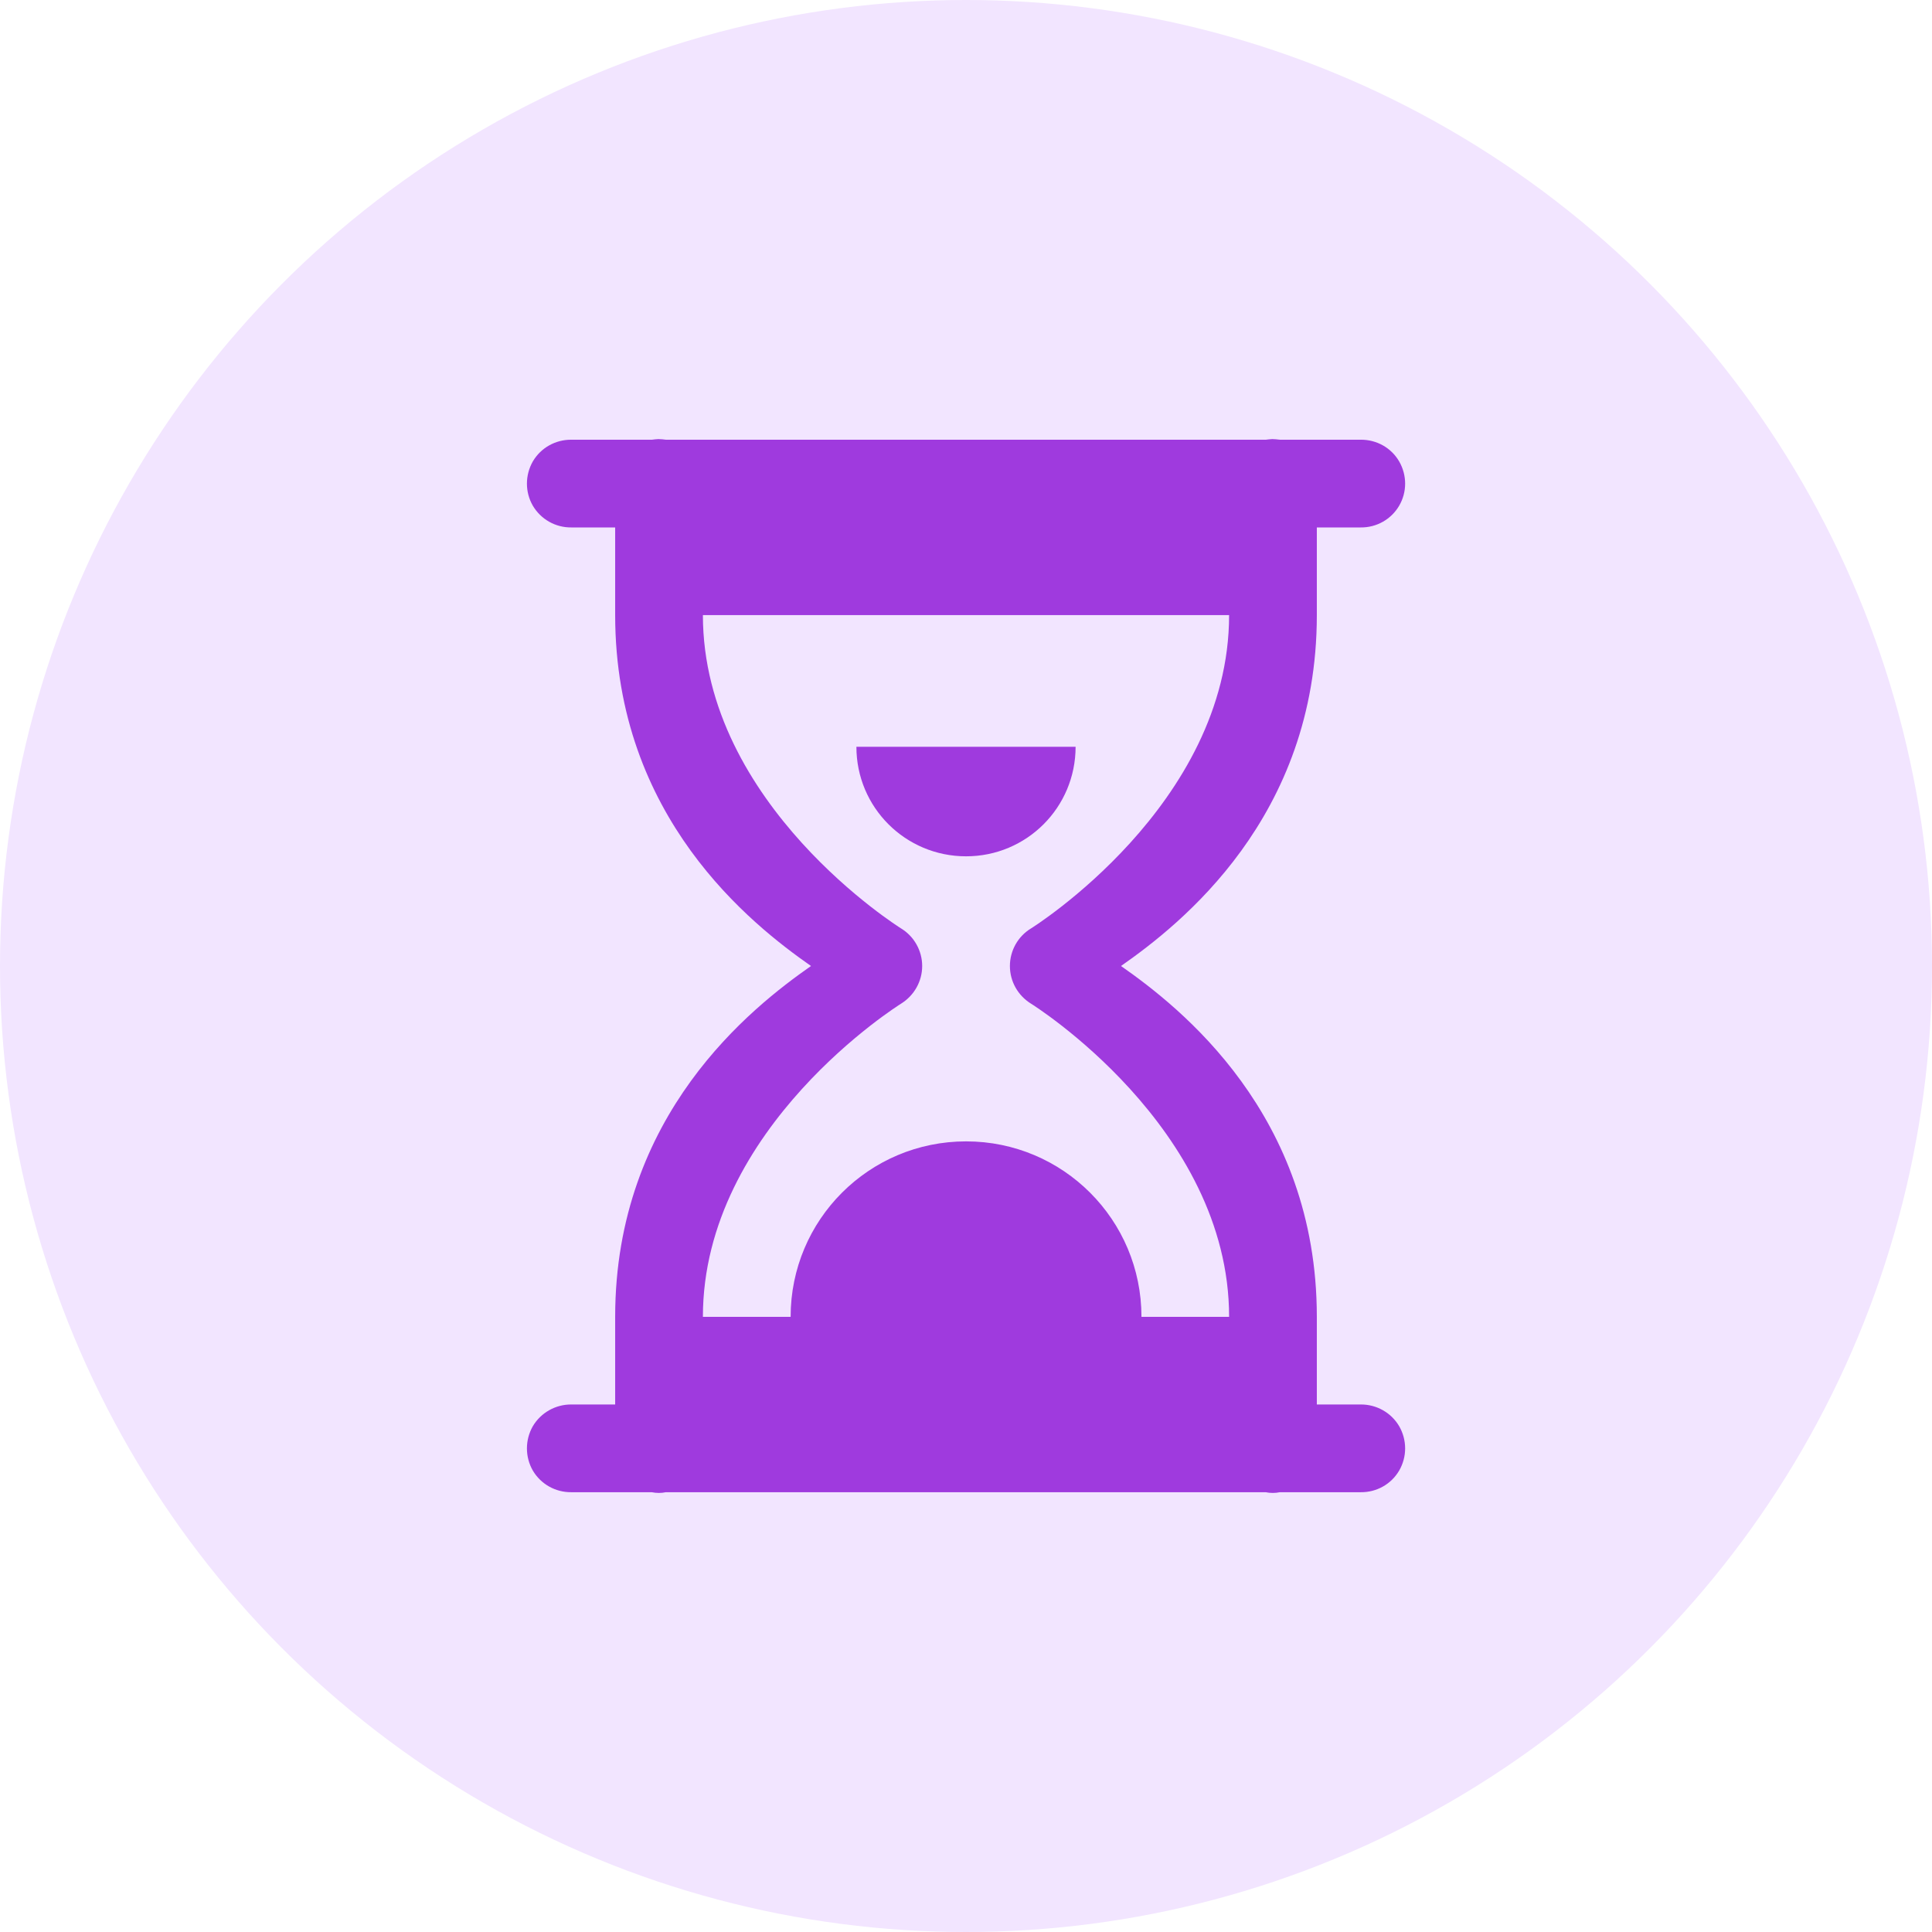 <svg width="22" height="22" viewBox="0 0 22 22" fill="none" xmlns="http://www.w3.org/2000/svg">
<circle cx="11" cy="11" r="11" fill="#F2E5FF"/>
<path d="M7.497 5C7.473 5.001 7.448 5.004 7.425 5.007H6.506C6.326 5.006 6.159 5.098 6.067 5.255C5.978 5.412 5.978 5.603 6.067 5.758C6.159 5.914 6.326 6.008 6.506 6.006H7.005V7.004C7.005 9.309 8.56 10.528 9.235 11C8.56 11.472 7.005 12.691 7.005 14.995V15.993H6.506C6.326 15.992 6.159 16.086 6.067 16.241C5.978 16.398 5.978 16.589 6.067 16.745C6.159 16.901 6.326 16.994 6.506 16.992H7.421C7.476 17.003 7.53 17.003 7.582 16.992H14.412C14.466 17.003 14.522 17.003 14.574 16.992H15.495C15.675 16.994 15.842 16.901 15.933 16.745C16.023 16.589 16.023 16.398 15.933 16.241C15.842 16.086 15.675 15.992 15.495 15.993H14.995V14.995C14.995 12.691 13.44 11.472 12.765 11C13.44 10.528 14.995 9.309 14.995 7.004V6.006H15.495C15.675 6.008 15.842 5.914 15.933 5.758C16.023 5.603 16.023 5.412 15.933 5.255C15.842 5.098 15.675 5.006 15.495 5.007H14.574C14.544 5.004 14.517 5 14.489 5C14.465 5.001 14.439 5.004 14.416 5.007H7.582C7.554 5.004 7.527 5 7.497 5ZM8.004 7.004H13.996C13.996 9.168 11.742 10.571 11.742 10.571C11.591 10.662 11.5 10.825 11.5 11C11.5 11.176 11.591 11.337 11.742 11.43C11.742 11.43 13.996 12.831 13.996 14.995H12.998C12.998 13.89 12.105 12.997 11.001 12.997C9.896 12.997 9.003 13.89 9.003 14.995H8.004C8.004 12.831 10.259 11.43 10.259 11.43C10.409 11.337 10.501 11.176 10.501 11C10.501 10.825 10.409 10.662 10.259 10.571C10.259 10.571 8.004 9.168 8.004 7.004ZM9.752 8.504C9.752 9.194 10.31 9.751 11.001 9.751C11.691 9.751 12.248 9.194 12.248 8.504H9.752Z" fill="#9F3ADE"/>
</svg>
